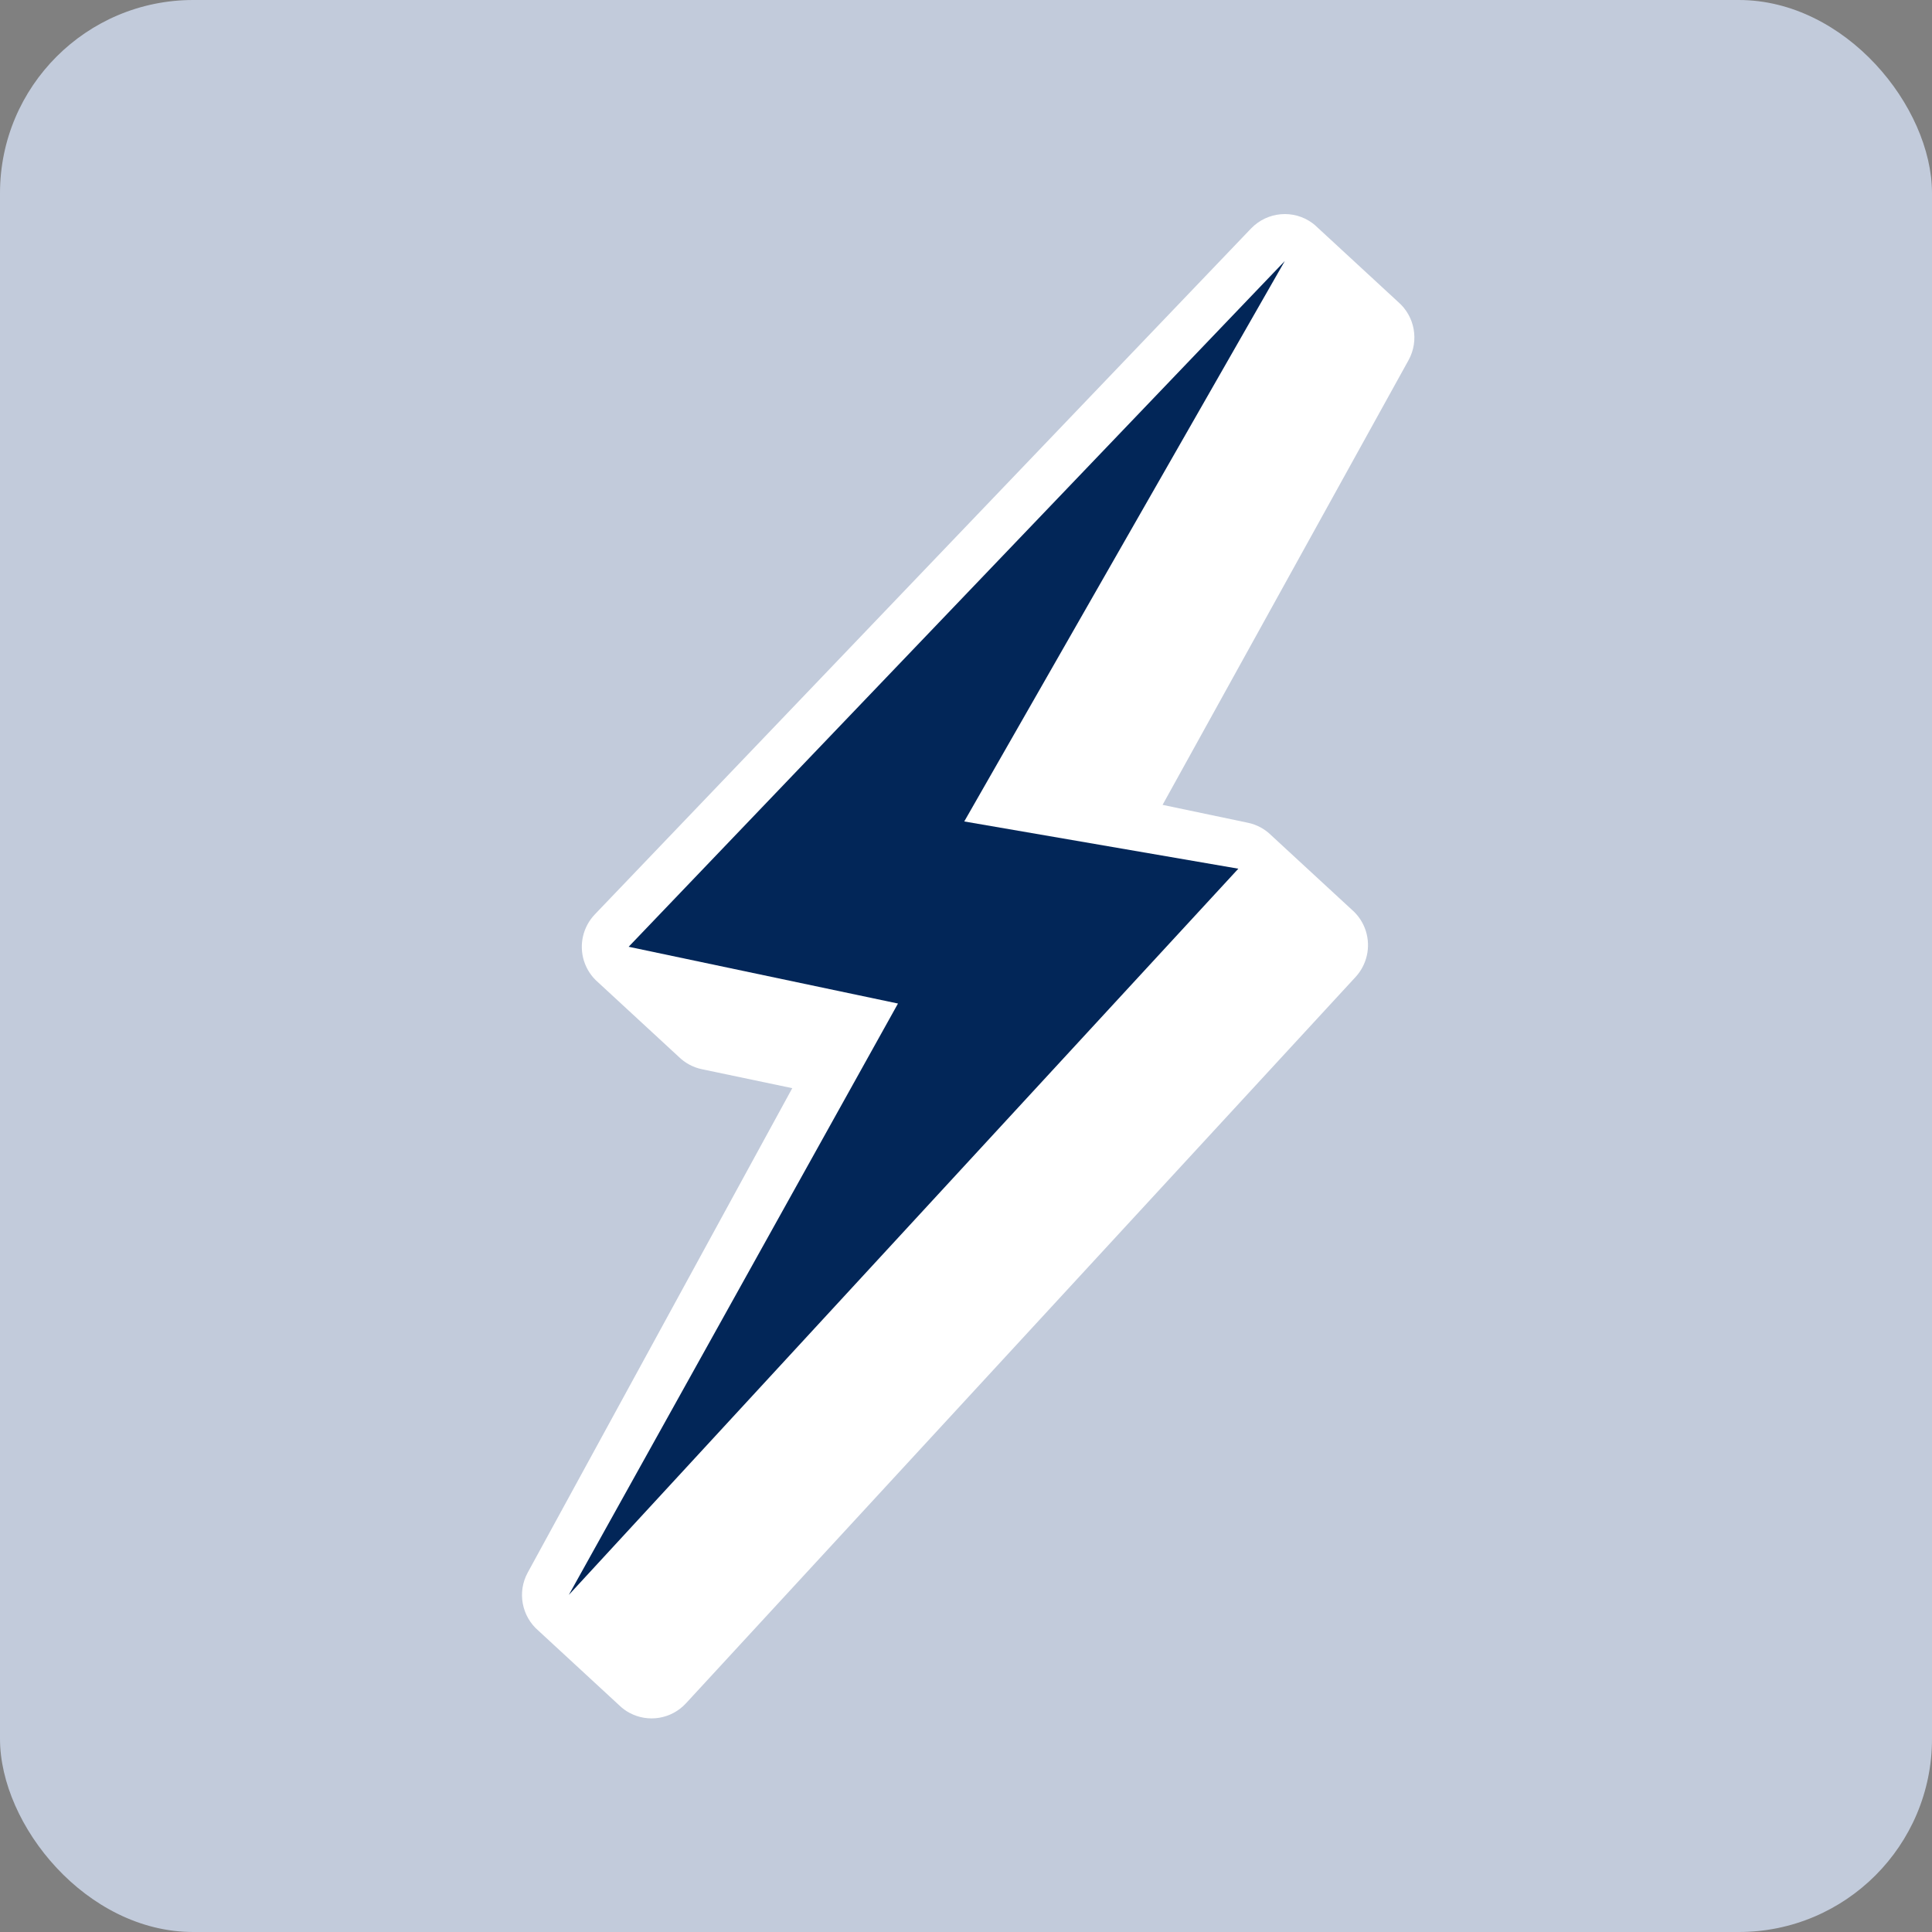 <svg xmlns="http://www.w3.org/2000/svg" viewBox="0 0 600 600"><rect x="0" y="0" width="600" height="600" fill="#808080" stroke="none"/><g fill="none" fill-rule="evenodd"><rect fill="#C2CBDB" width="600" height="600" rx="60"/><path d="M424.162 289.096c-.828-2.605-2.359-4.867-4.347-6.589-.237-.226-.46-.436-.703-.646-.22-.218-.46-.436-.686-.636-.236-.228-.459-.437-.703-.646-.219-.22-.46-.436-.703-.646-.22-.218-.442-.429-.686-.638-.219-.22-.46-.436-.703-.644-.219-.22-.46-.436-.685-.64-.238-.225-.46-.436-.704-.642-.219-.222-.459-.437-.685-.64-.237-.226-.46-.436-.703-.646-.22-.218-.46-.436-.703-.644-.22-.218-.442-.429-.686-.638-.219-.22-.46-.436-.703-.646-.22-.218-.442-.429-.686-.636-.236-.228-.459-.439-.703-.646-.219-.22-.46-.436-.686-.638-.237-.226-.459-.437-.703-.646-.219-.22-.46-.436-.686-.638-.237-.226-.46-.436-.703-.644-.219-.22-.459-.437-.703-.646-.219-.22-.442-.429-.686-.638-.219-.22-.459-.437-.703-.646-.22-.218-.442-.429-.686-.636-.219-.222-.459-.437-.703-.646-.219-.22-.459-.437-.686-.638-.237-.226-.459-.437-.703-.646-.219-.22-.46-.436-.686-.638-.237-.226-.459-.437-.703-.646-.22-.218-.46-.436-.704-.642-.219-.222-.442-.431-.685-.64-.219-.22-.459-.437-.703-.644-.219-.22-.442-.431-.685-.64-.237-.226-.46-.436-.703-.644-.219-.22-.459-.437-.685-.64-.238-.225-.46-.436-.704-.642-.219-.222-.459-.437-.685-.64-1.955-1.922-4.43-3.289-7.193-3.869l-26.531-5.566 76.386-138.1c3.357-6.098 1.939-13.66-3.265-18.116-.22-.218-.442-.431-.686-.638-.238-.225-.459-.437-.703-.646-.22-.218-.459-.437-.686-.638-.238-.225-.459-.437-.703-.644-.22-.218-.459-.437-.703-.646-.22-.218-.442-.431-.686-.638-.22-.218-.459-.437-.703-.644-.22-.218-.442-.431-.685-.64-.22-.218-.459-.437-.703-.644-.22-.218-.442-.431-.686-.638-.238-.225-.459-.437-.703-.646-.22-.218-.459-.437-.686-.638-.238-.225-.459-.437-.703-.644-.22-.218-.459-.437-.703-.646-.22-.218-.442-.431-.686-.638-.22-.218-.459-.437-.703-.644-.22-.218-.442-.431-.685-.64-.238-.225-.459-.437-.703-.644-.22-.218-.442-.431-.686-.638-.238-.225-.459-.437-.703-.646-.22-.218-.459-.437-.686-.638-.238-.225-.459-.437-.703-.644-.22-.218-.459-.437-.703-.646-.22-.218-.442-.431-.686-.638-.22-.218-.459-.437-.703-.644-.22-.218-.442-.431-.685-.64-.238-.225-.459-.437-.703-.644-.22-.218-.442-.431-.686-.638-.238-.225-.459-.437-.703-.646-.22-.218-.459-.437-.686-.638-.238-.225-.459-.437-.703-.646-.221-.216-.46-.436-.703-.644-.22-.218-.442-.431-.686-.638-.22-.218-.459-.437-.703-.646-.221-.216-.442-.429-.686-.636-.237-.226-.459-.439-.703-.646-.471-.461-.967-.906-1.518-1.311-5.865-4.336-14.048-3.62-19.106 1.669L184.748 283.957c-3.666 3.821-4.971 9.325-3.418 14.381.828 2.661 2.364 4.965 4.398 6.722.219.22.46.436.703.644.219.22.442.431.686.638.237.226.459.437.703.646.22.218.46.436.686.638.237.226.459.437.703.644.219.22.459.437.685.64.238.225.46.436.703.644.219.22.459.437.703.644.219.22.442.431.685.64.22.218.46.436.703.644.219.22.442.431.686.638.237.226.459.437.703.646.22.218.46.436.686.638.237.226.459.437.703.644.219.22.459.437.685.64.238.225.46.436.703.644.219.22.459.437.703.644.219.22.442.431.685.64.22.218.46.436.703.644.219.22.442.431.686.638.219.22.459.437.703.646.22.218.46.436.686.638.237.226.459.437.703.644.219.22.459.437.685.64.238.225.46.436.703.644.219.22.459.437.703.644.219.22.442.431.685.64.22.218.46.436.703.644.219.22.442.431.686.638.237.226.459.437.703.646.22.218.46.436.686.638.237.226.459.437.703.644.219.22.459.437.685.64.238.225.46.436.703.644.219.22.459.437.703.644.219.22.442.431.685.64 1.955 1.92 4.43 3.289 7.193 3.869l28.089 5.891-82.147 150.417c-3.34 6.106-1.876 13.653 3.336 18.084.221.216.442.431.686.638.221.216.459.437.703.644.221.216.441.433.686.638.238.225.459.439.703.646.221.216.442.431.686.638.238.223.459.439.703.646.221.216.459.437.686.638.238.223.459.437.703.644.221.216.459.439.703.644.22.218.441.433.685.64.221.216.459.437.703.644.221.216.441.433.686.638.22.218.459.439.703.646.221.216.442.431.686.638.238.225.459.439.703.644.22.218.459.439.685.64.238.223.459.437.703.644.221.216.459.439.703.646.221.216.442.431.686.638.221.216.459.437.703.644.221.216.441.433.685.64.238.223.459.437.703.644.221.216.442.431.686.638.238.223.459.439.703.644.22.218.459.439.685.64.238.223.459.437.703.644.221.216.459.439.703.646.221.216.442.431.686.638.221.216.459.437.703.644.221.216.442.431.686.638.22.218.459.439.703.646.221.216.442.431.686.638.238.223.459.439.703.644.22.218.459.439.685.64.238.223.459.437.703.644.221.216.459.439.686.638.518.495 1.048.96 1.633 1.381.505.366 1.025.693 1.576.988 5.768 3.124 13.023 1.995 17.578-2.951l207.931-225.543c3.558-3.854 4.77-9.322 3.194-14.312" fill="#FFF"/><path fill="#022658" d="m299.456 255.111 85.12 14.67-207.931 225.541L278.875 311.656l-83.644-17.629L399.004 81.063z"/></g></svg>